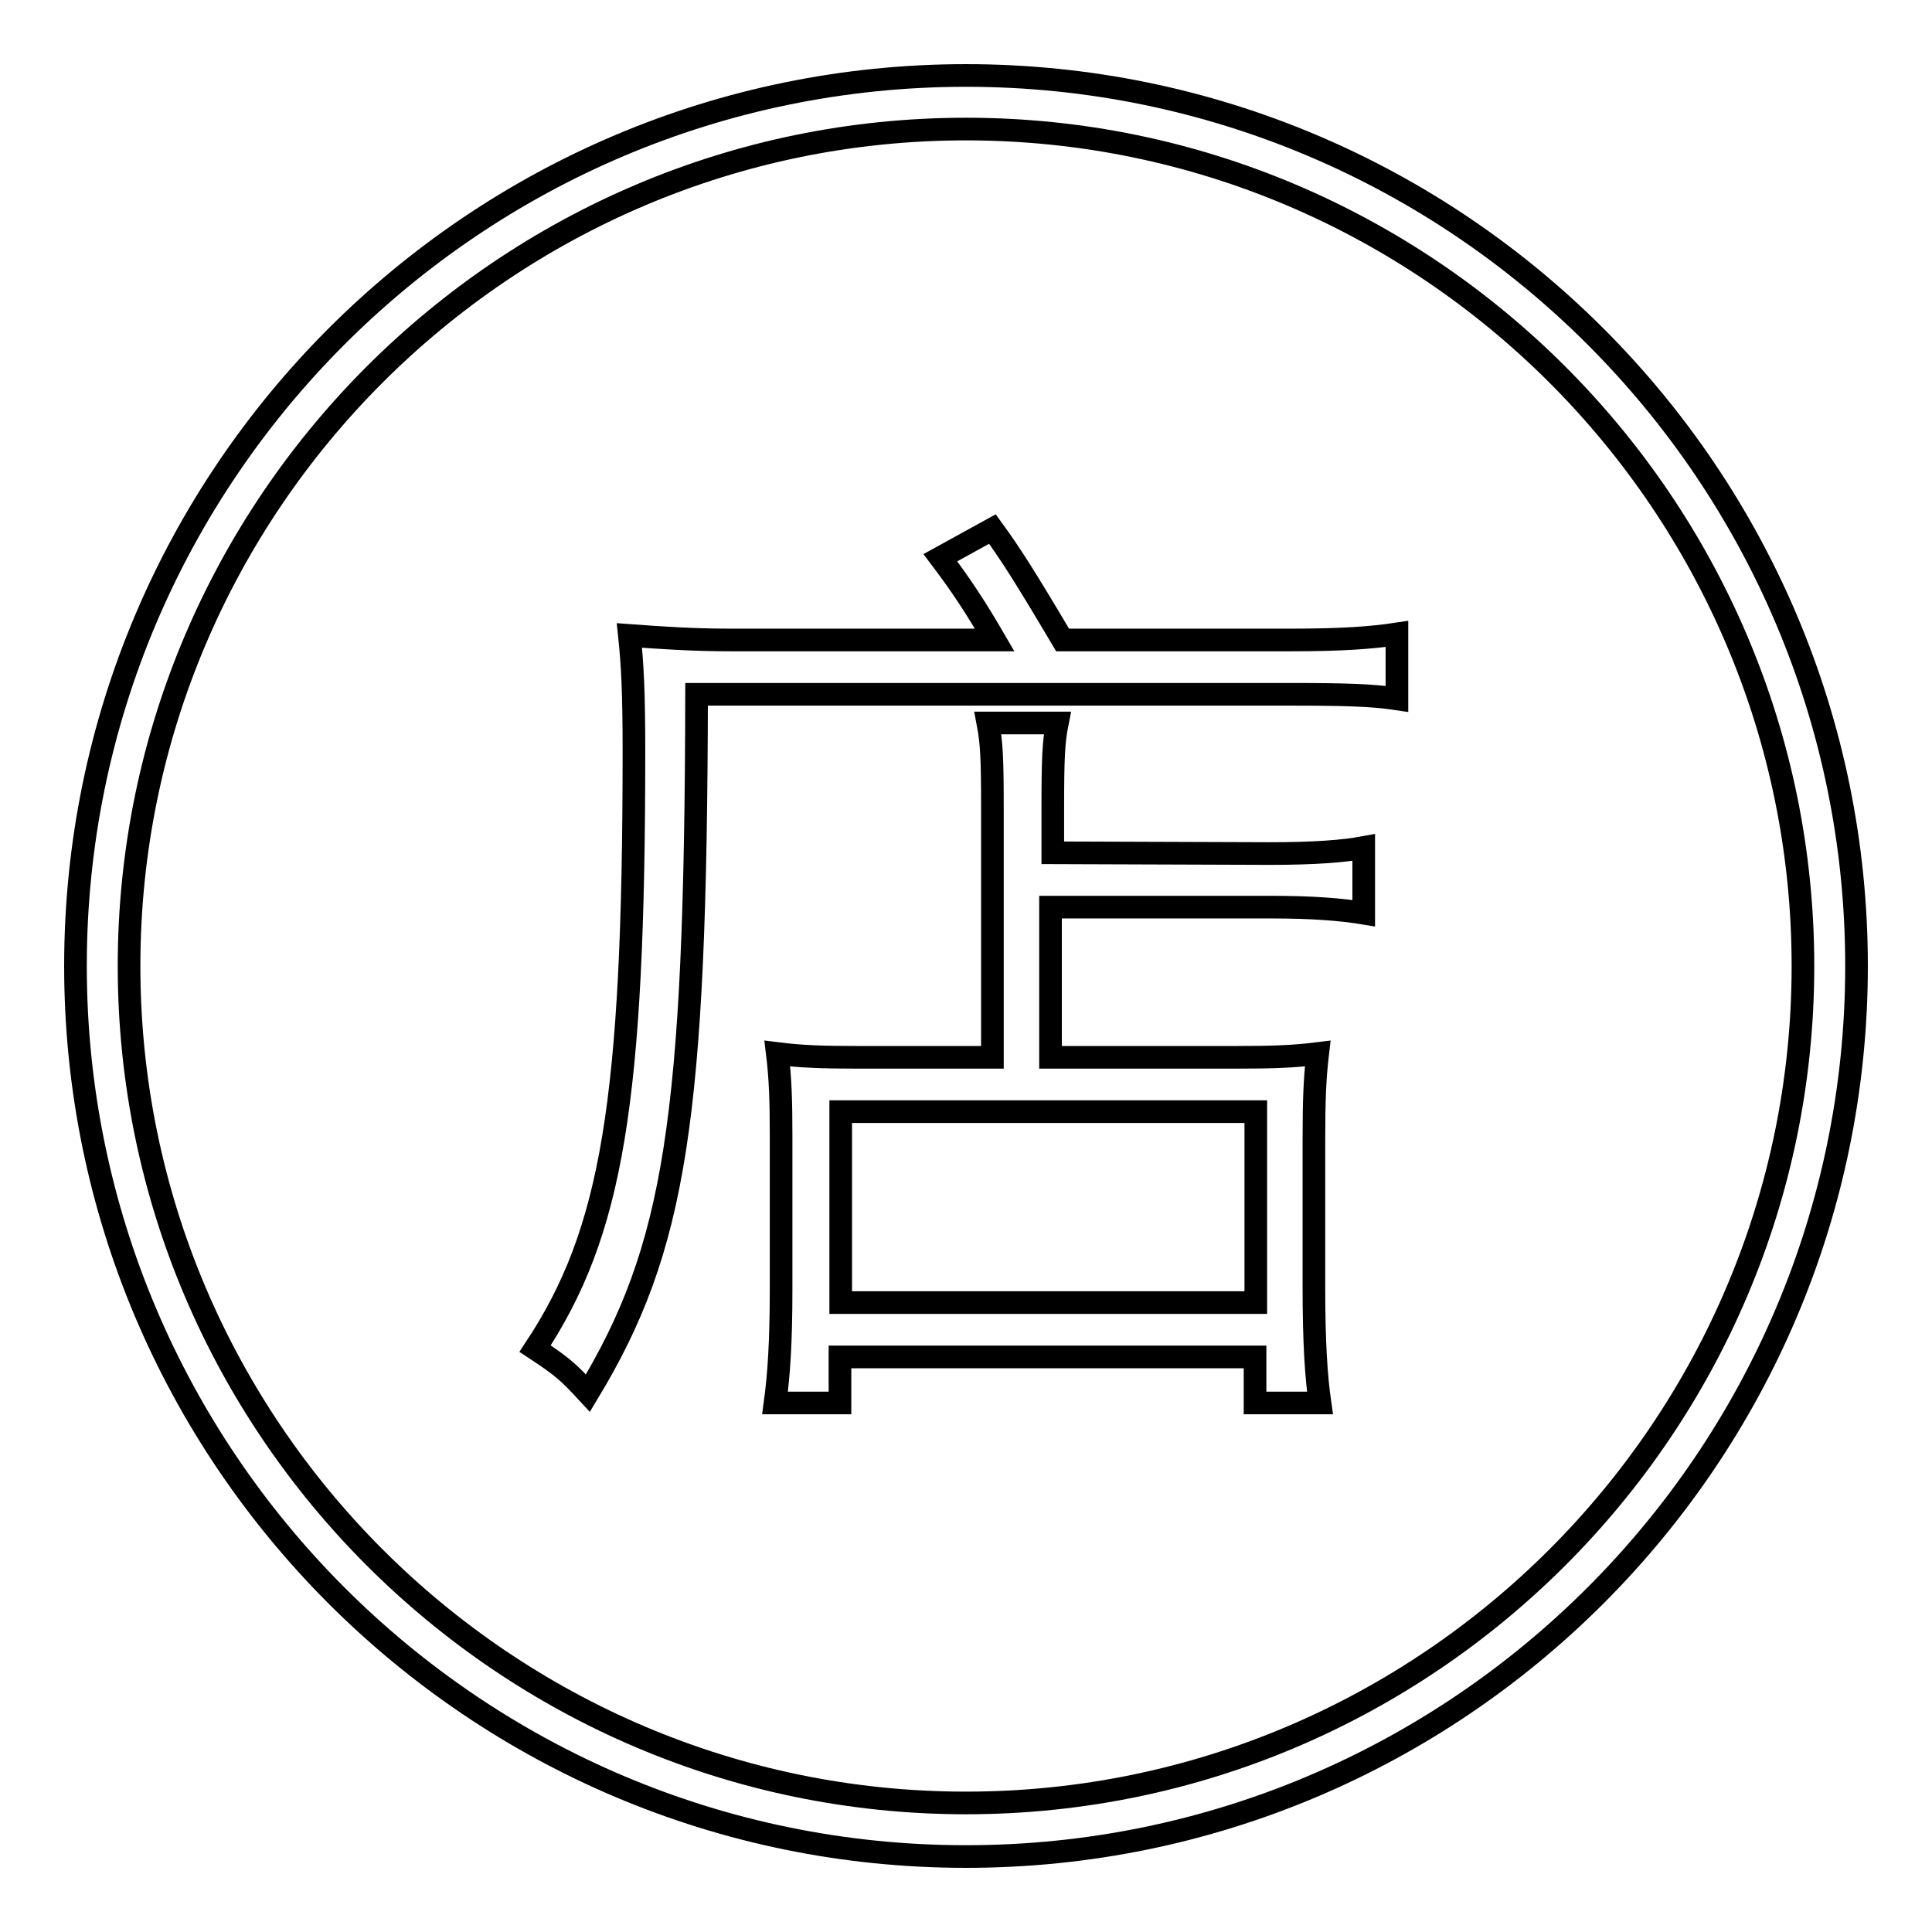 <?xml version="1.0" encoding="utf-8"?>
<!-- Svg Vector Icons : http://www.onlinewebfonts.com/icon -->
<!DOCTYPE svg PUBLIC "-//W3C//DTD SVG 1.1//EN" "http://www.w3.org/Graphics/SVG/1.1/DTD/svg11.dtd">
<svg version="1.1" xmlns="http://www.w3.org/2000/svg" xmlns:xlink="http://www.w3.org/1999/xlink" x="0px" y="0px" viewBox="0 0 256 256" enable-background="new 0 0 256 256" xml:space="preserve">
<g><g><path stroke-width="3" fill-opacity="0" stroke="#000000"  d="M128,246c-65.1,0-118-52.9-118-118C10,62.9,62.9,10,128,10c65.1,0,118,52.9,118,118C246,193.1,193.1,246,128,246z M128,17.1C66.9,17.1,17.1,66.9,17.1,128c0,61.1,49.8,110.9,110.9,110.9c61.1,0,110.9-49.8,110.9-110.9C238.9,66.9,189.1,17.1,128,17.1z"/><path stroke-width="3" fill-opacity="0" stroke="#000000"  d="M171,84.8h-30.2c-5.1-8.6-6.9-11.4-9.3-14.7l-6.9,3.8c2.8,3.7,4.7,6.6,7.2,10.9H96.8c-5.1,0-9.3-0.3-13.4-0.6C83.8,88,84,91.7,84,99.5c0,46.5-2.9,63.8-13.1,79.2c3.8,2.5,4.5,3.2,7,5.9c11.6-19.2,14.3-36.2,14.4-92.6H171c7,0,10.8,0.1,14.1,0.6V84C181.8,84.5,177.9,84.8,171,84.8z M139.5,113v-5.8c0-6.7,0.1-8.9,0.6-11.4h-9.2c0.5,2.6,0.6,4.8,0.6,11.3v33h-17.8c-4.8,0-7.5-0.1-10.7-0.5c0.4,3.3,0.5,6.2,0.5,11v20.1c0,7.2-0.3,11.5-0.8,15.2h8.6v-6.1h55v6.1h8.6c-0.5-3.5-0.8-8-0.8-15.3v-19.5c0-5.1,0.1-8.1,0.5-11.5c-3.2,0.4-5.9,0.5-10.8,0.5h-24.6v-19.9h29.3c5.3,0,9.2,0.3,12.2,0.8v-8.7c-2.7,0.5-6.5,0.8-12.5,0.8L139.5,113L139.5,113z M166.4,147.3v25.3h-55v-25.3H166.4z"/></g></g>
</svg>